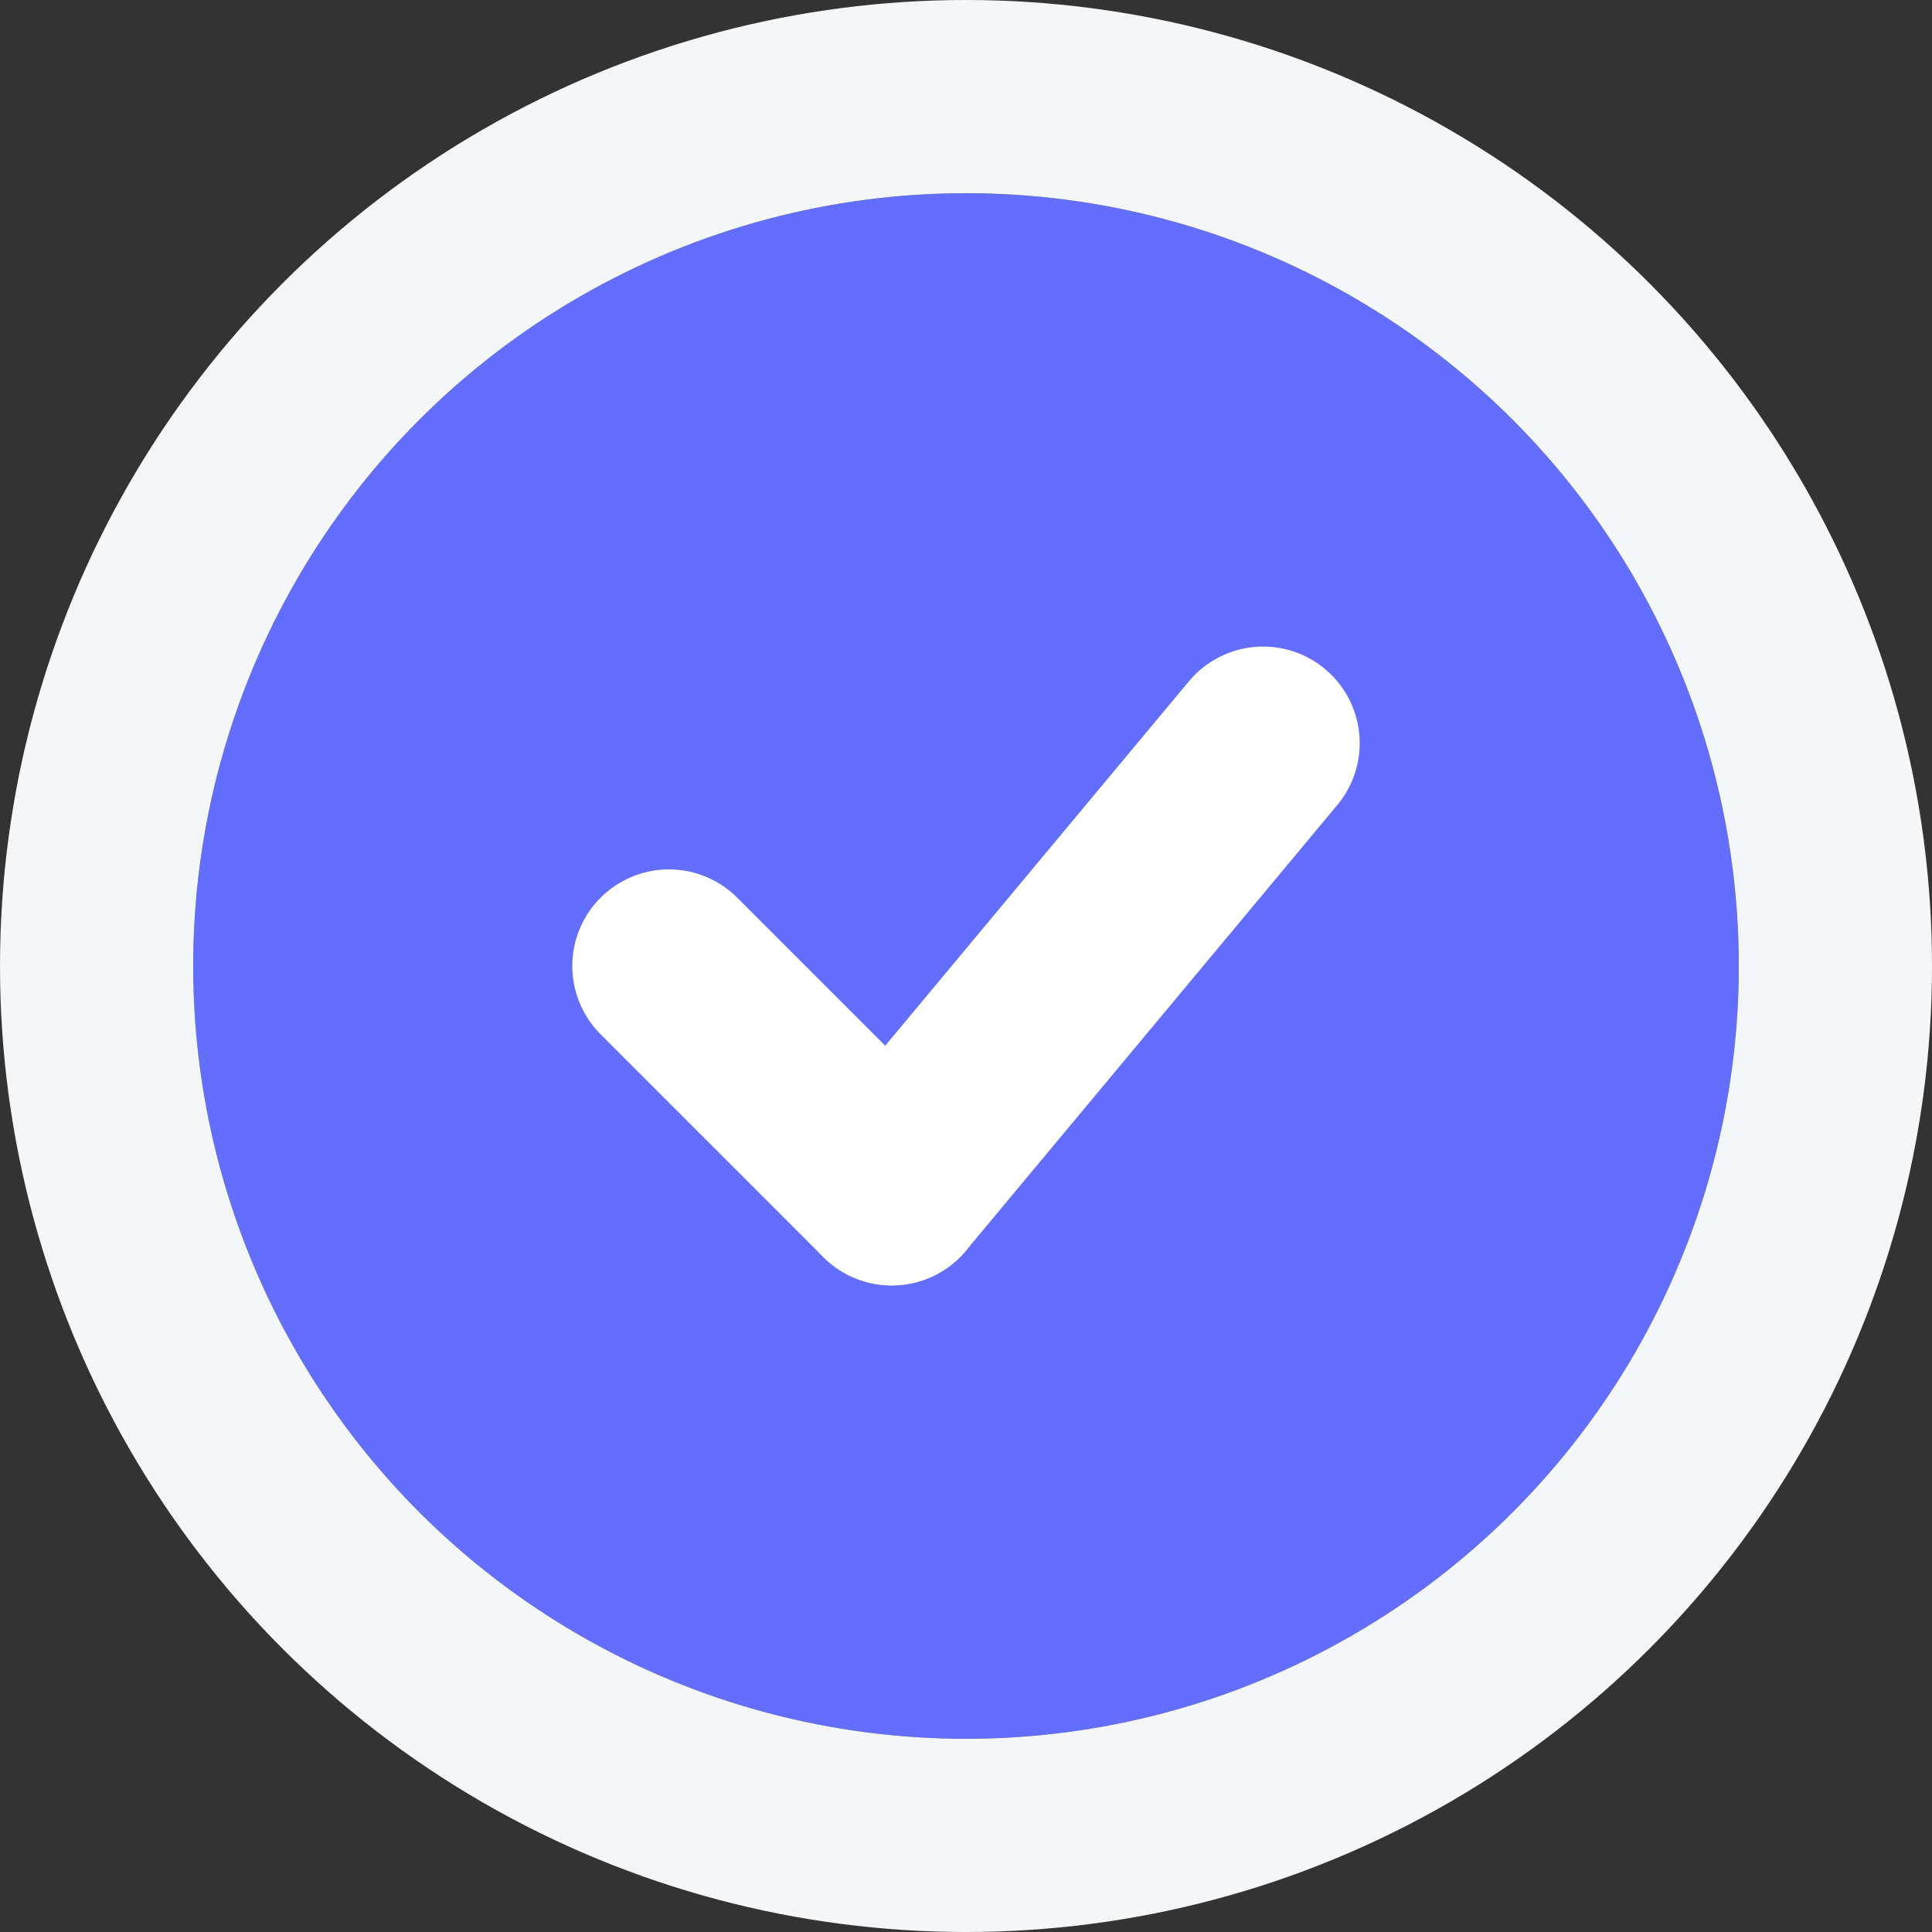 <svg xmlns="http://www.w3.org/2000/svg" width="50" height="50" viewBox="0 0 50 50">
  <rect x="0" y="0" width="50" height="50" fill="#333333" stroke="none"/>
  <g id="C3-img-check" transform="translate(-907 -834)">
    <g id="타원_11" data-name="타원 11" transform="translate(912 839)" fill="#636eff" stroke="#f3f7fa" stroke-linecap="round" stroke-width="5">
      <circle cx="20" cy="20" r="20" stroke="none"/>
      <circle cx="20" cy="20" r="22.5" fill="none"/>
    </g>
    <g id="그룹_44195" data-name="그룹 44195" transform="translate(924.311 853.233)">
      <line id="선_2" data-name="선 2" x2="5.767" y2="5.767" transform="translate(0 5.767)" fill="none" stroke="#fff" stroke-linecap="round" stroke-width="5"/>
      <line id="선_3" data-name="선 3" x1="9.611" y2="11.533" transform="translate(5.767)" fill="none" stroke="#fff" stroke-linecap="round" stroke-width="5"/>
    </g>
  </g>
</svg>
